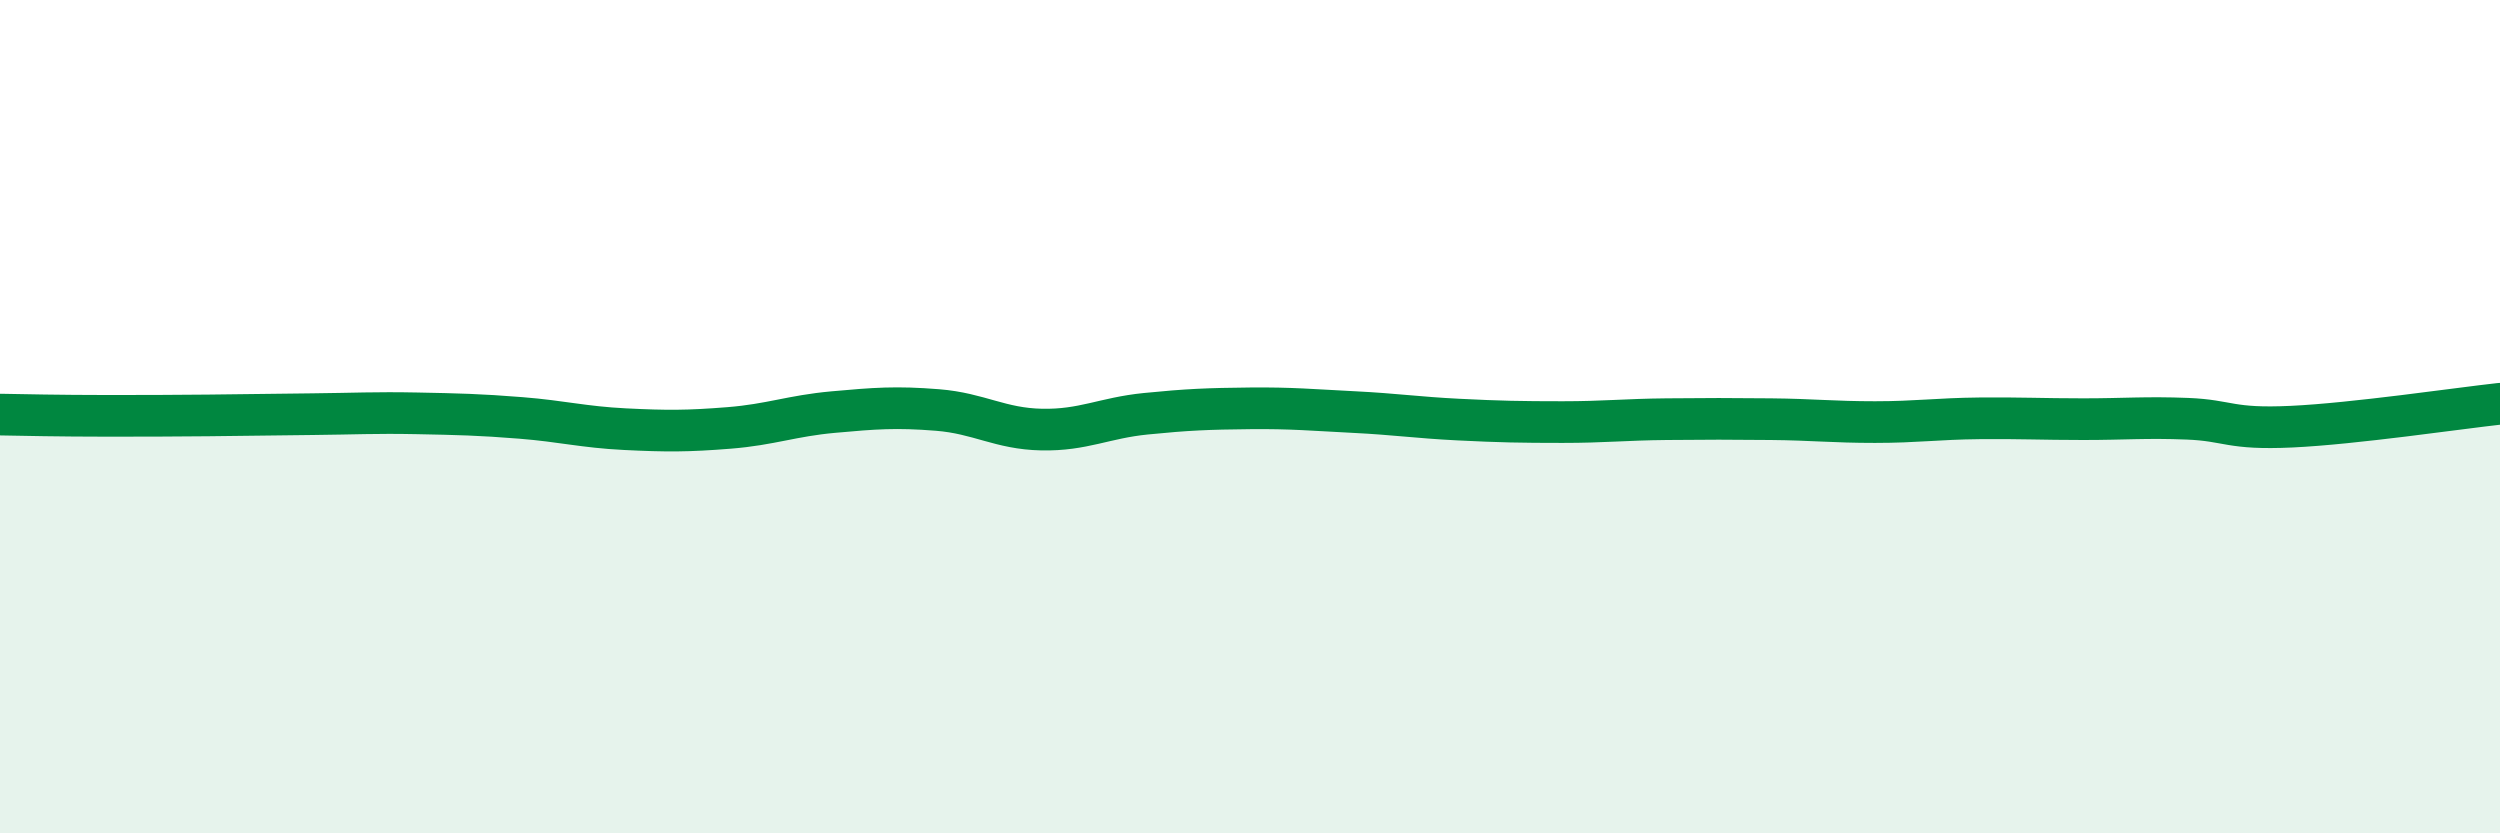 
    <svg width="60" height="20" viewBox="0 0 60 20" xmlns="http://www.w3.org/2000/svg">
      <path
        d="M 0,9.95 C 0.5,9.96 1.5,9.98 2.5,9.98 C 3.5,9.98 4,9.98 5,9.97 C 6,9.96 6.5,9.95 7.5,9.94 C 8.5,9.93 9,9.9 10,9.92 C 11,9.94 11.5,9.95 12.5,10.03 C 13.5,10.11 14,10.25 15,10.3 C 16,10.35 16.5,10.35 17.5,10.27 C 18.5,10.19 19,9.98 20,9.89 C 21,9.8 21.5,9.76 22.5,9.84 C 23.5,9.92 24,10.29 25,10.31 C 26,10.33 26.5,10.03 27.5,9.93 C 28.5,9.83 29,9.81 30,9.8 C 31,9.79 31.5,9.84 32.5,9.89 C 33.5,9.94 34,10.02 35,10.07 C 36,10.12 36.5,10.13 37.5,10.13 C 38.5,10.13 39,10.07 40,10.06 C 41,10.05 41.5,10.05 42.5,10.06 C 43.5,10.07 44,10.13 45,10.13 C 46,10.13 46.5,10.05 47.5,10.04 C 48.5,10.03 49,10.06 50,10.06 C 51,10.06 51.5,10.01 52.5,10.05 C 53.5,10.09 53.5,10.31 55,10.24 C 56.5,10.17 59,9.8 60,9.69L60 20L0 20Z"
        fill="#008740"
        opacity="0.1"
        stroke-linecap="round"
        stroke-linejoin="round"
      />
      <path
        d="M 0,9.95 C 0.5,9.96 1.5,9.98 2.5,9.98 C 3.5,9.98 4,9.98 5,9.97 C 6,9.96 6.5,9.95 7.5,9.94 C 8.5,9.93 9,9.9 10,9.92 C 11,9.94 11.5,9.95 12.5,10.03 C 13.5,10.11 14,10.25 15,10.3 C 16,10.35 16.5,10.35 17.5,10.27 C 18.5,10.19 19,9.98 20,9.89 C 21,9.8 21.5,9.76 22.5,9.84 C 23.5,9.92 24,10.29 25,10.31 C 26,10.33 26.5,10.03 27.5,9.93 C 28.5,9.83 29,9.81 30,9.8 C 31,9.79 31.5,9.84 32.5,9.89 C 33.5,9.94 34,10.02 35,10.07 C 36,10.12 36.5,10.13 37.5,10.13 C 38.5,10.13 39,10.07 40,10.06 C 41,10.05 41.5,10.05 42.5,10.06 C 43.5,10.07 44,10.13 45,10.13 C 46,10.13 46.5,10.05 47.5,10.04 C 48.5,10.03 49,10.06 50,10.06 C 51,10.06 51.5,10.01 52.5,10.05 C 53.5,10.09 53.5,10.31 55,10.24 C 56.5,10.17 59,9.8 60,9.69"
        stroke="#008740"
        stroke-width="1"
        fill="none"
        stroke-linecap="round"
        stroke-linejoin="round"
      />
    </svg>
  